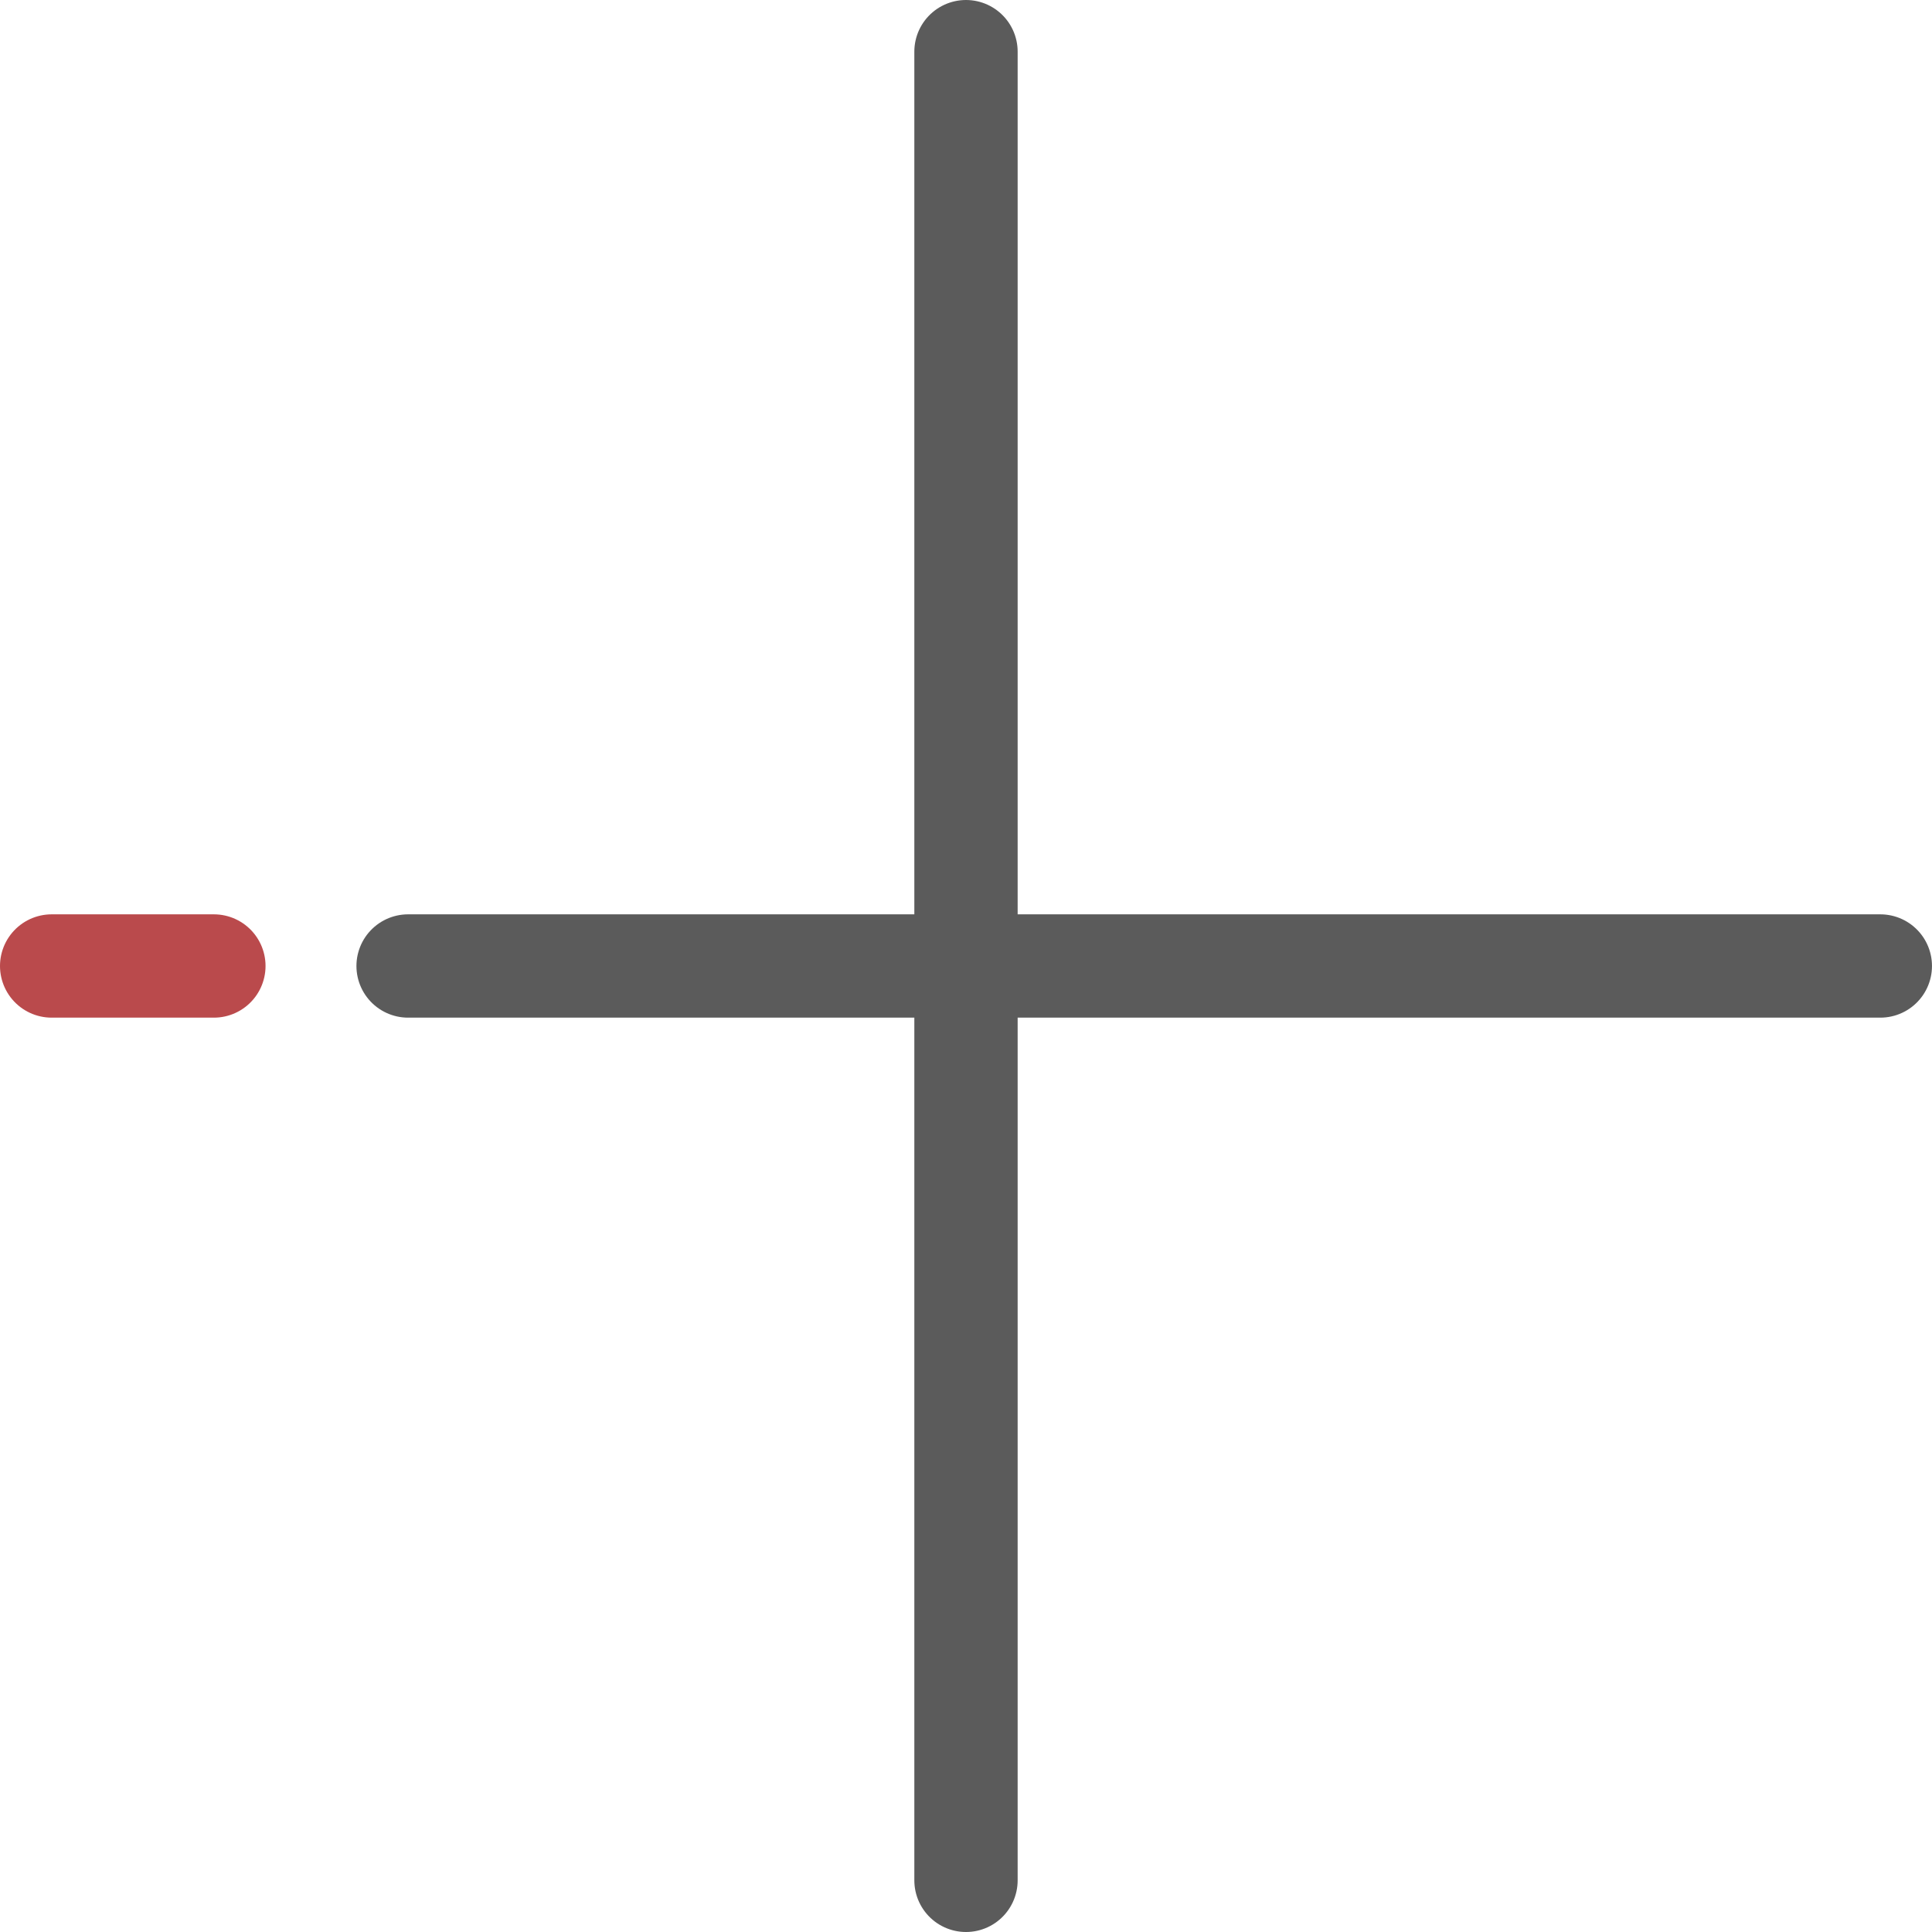<svg xmlns="http://www.w3.org/2000/svg" width="93.501" height="93.501" viewBox="0 0 93.501 93.501"><g transform="translate(-1314 -643)"><line y2="88.501" transform="translate(1360.75 645.5)" fill="none" stroke="#5b5b5b" stroke-linecap="round" stroke-width="5"/><line x1="71.25" transform="translate(1333.75 689.75)" fill="none" stroke="#5b5b5b" stroke-linecap="round" stroke-width="5"/><line x1="7.851" transform="translate(1316.5 689.75)" fill="none" stroke="#ba4a4c" stroke-linecap="round" stroke-width="5"/></g></svg>
